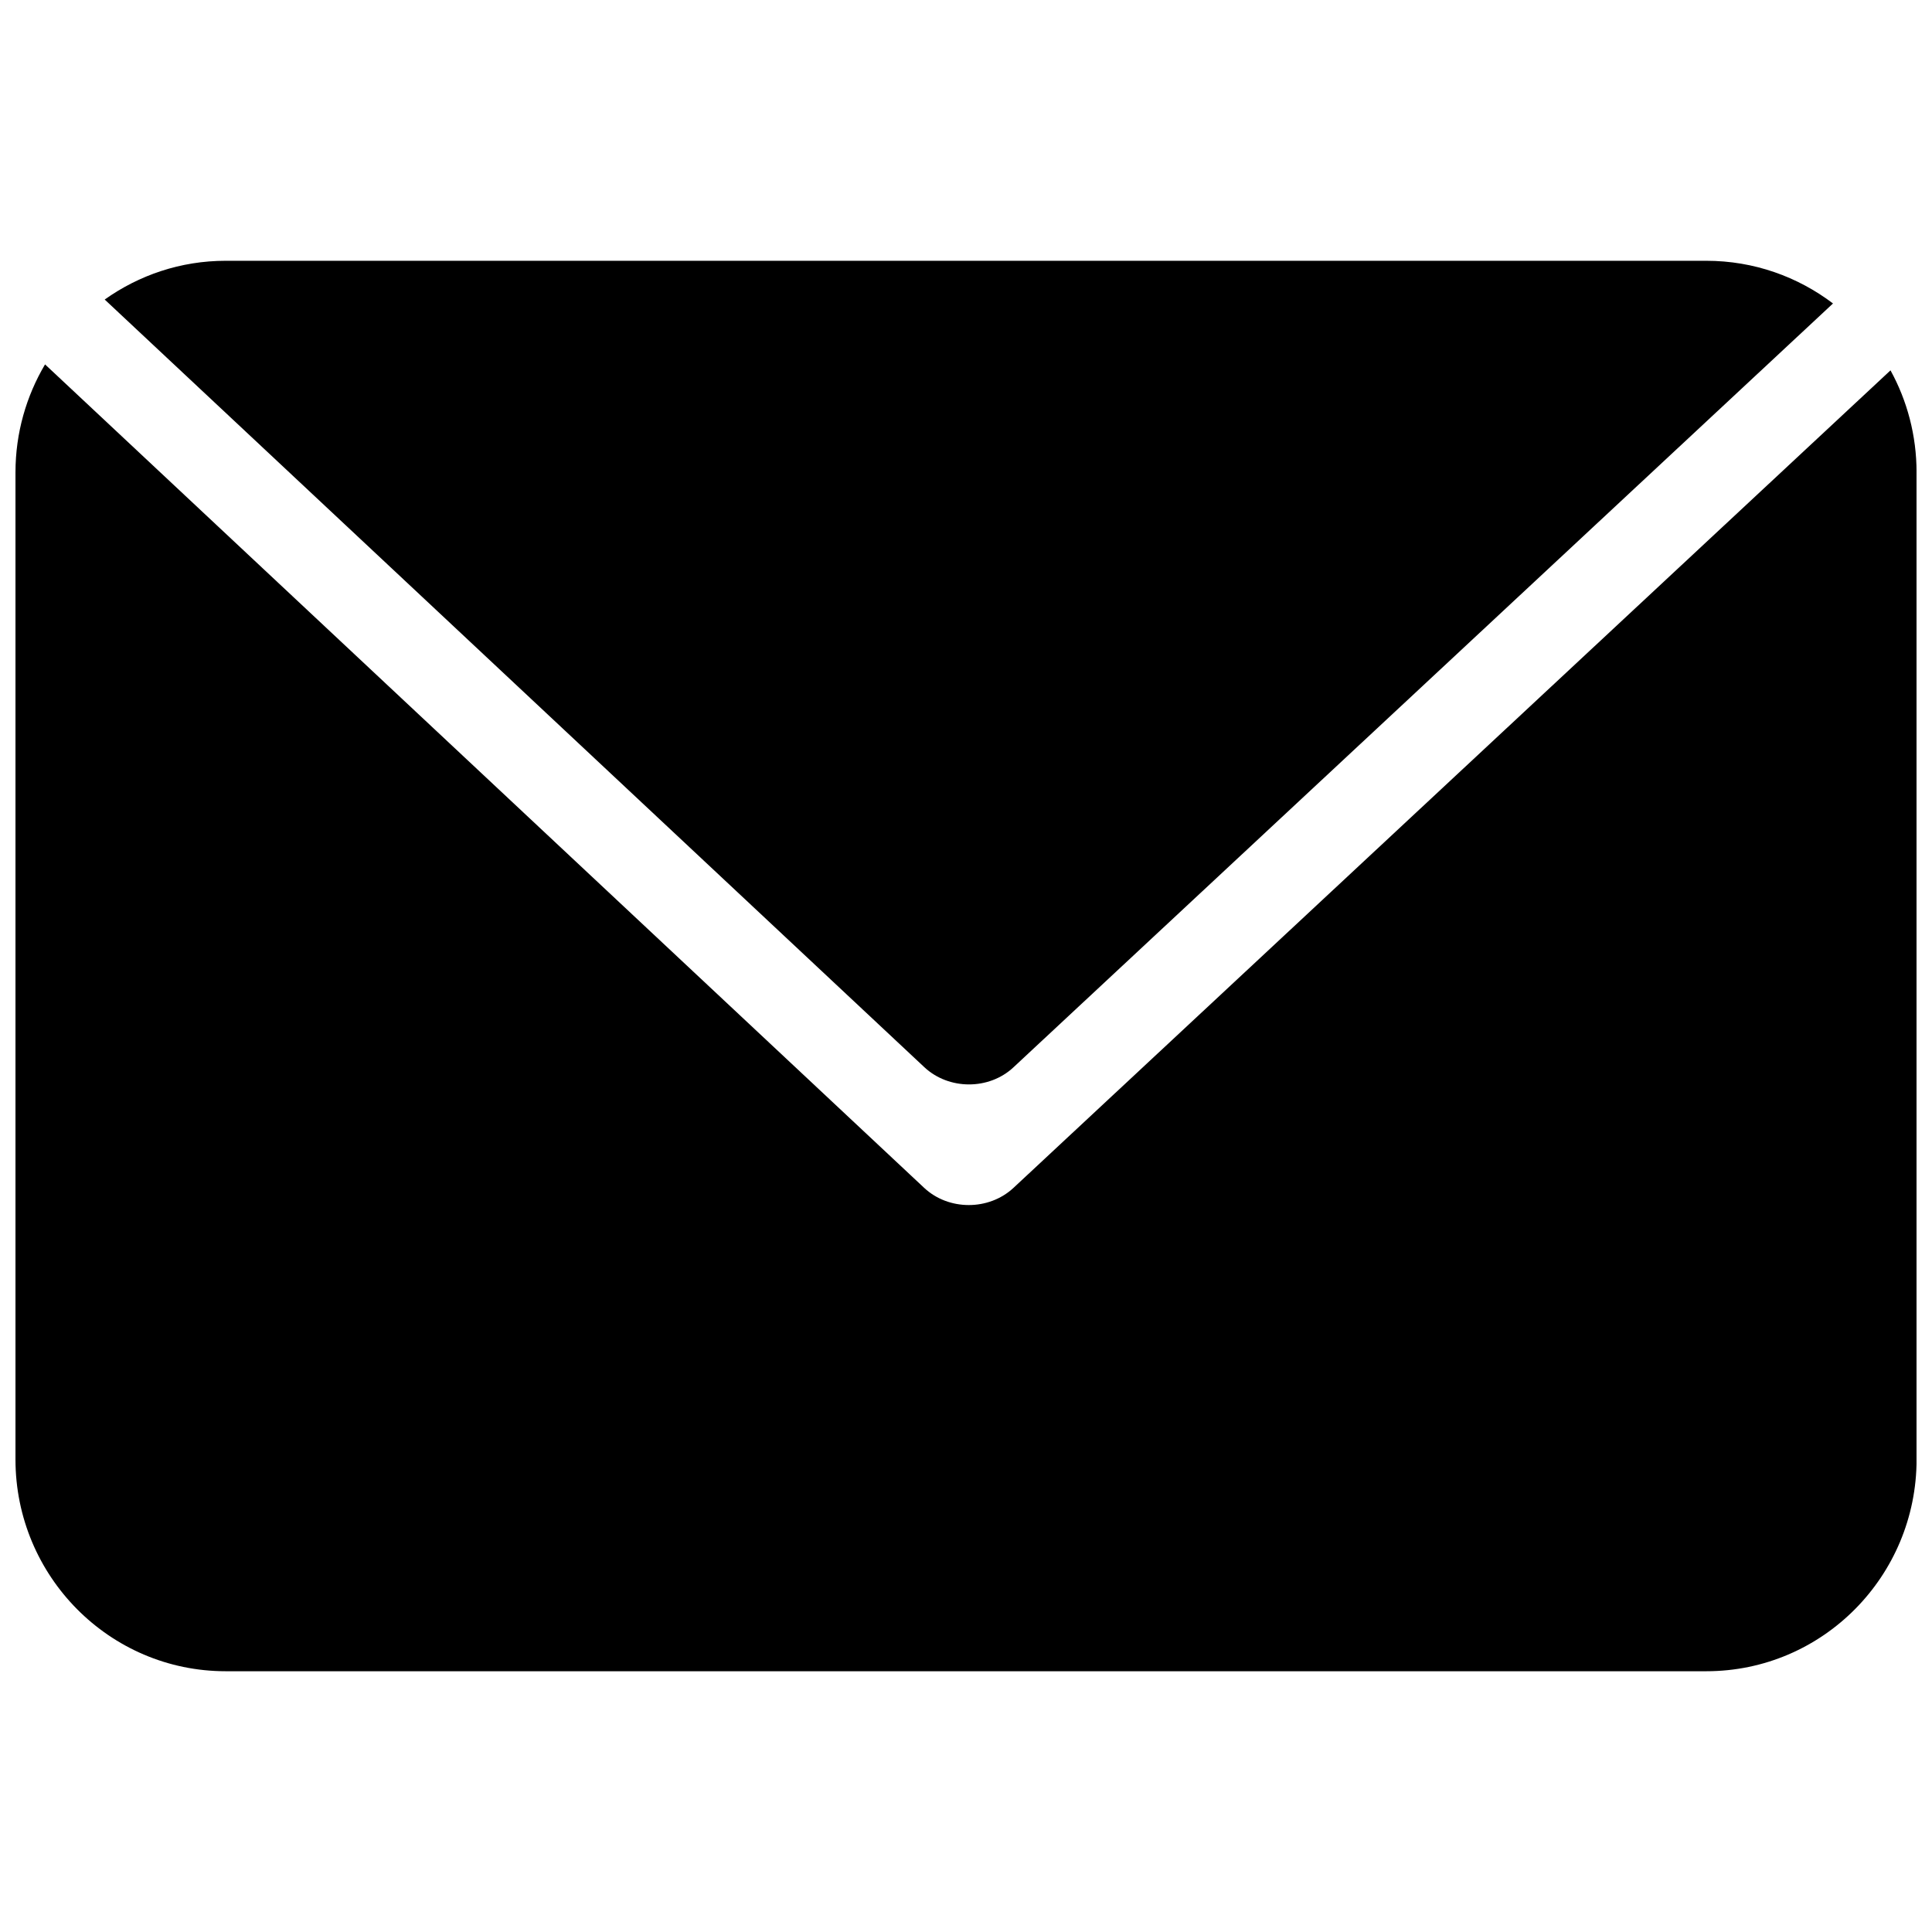 <?xml version="1.0" encoding="UTF-8"?>
<!-- Uploaded to: ICON Repo, www.svgrepo.com, Generator: ICON Repo Mixer Tools -->
<svg width="800px" height="800px" version="1.1" viewBox="144 144 512 512" xmlns="http://www.w3.org/2000/svg">
 <defs>
  <clipPath id="a">
   <path d="m148.09 240h503.81v347h-503.81z"/>
  </clipPath>
 </defs>
 <path d="m388.94 426.8c6.496 6.09 17.16 6.121 23.656 0.031l217.17-202.41c-9.34-7.07-20.914-11.312-33.602-11.312h-392.35c-11.953 0-22.988 3.82-32.066 10.27z"/>
 <g clip-path="url(#a)">
  <path d="m645 242.15-232.43 216.66c-6.531 6.059-17.176 6.059-23.672-0.031l-232.96-218.21c-4.961 8.375-7.836 18.168-7.836 28.617v261.58c0 30.906 24.883 56.129 55.723 56.129h392.35c30.871 0 55.738-25.223 55.738-56.129l-0.004-261.58c0-9.793-2.496-19.02-6.906-27.035z"/>
 </g>
</svg>